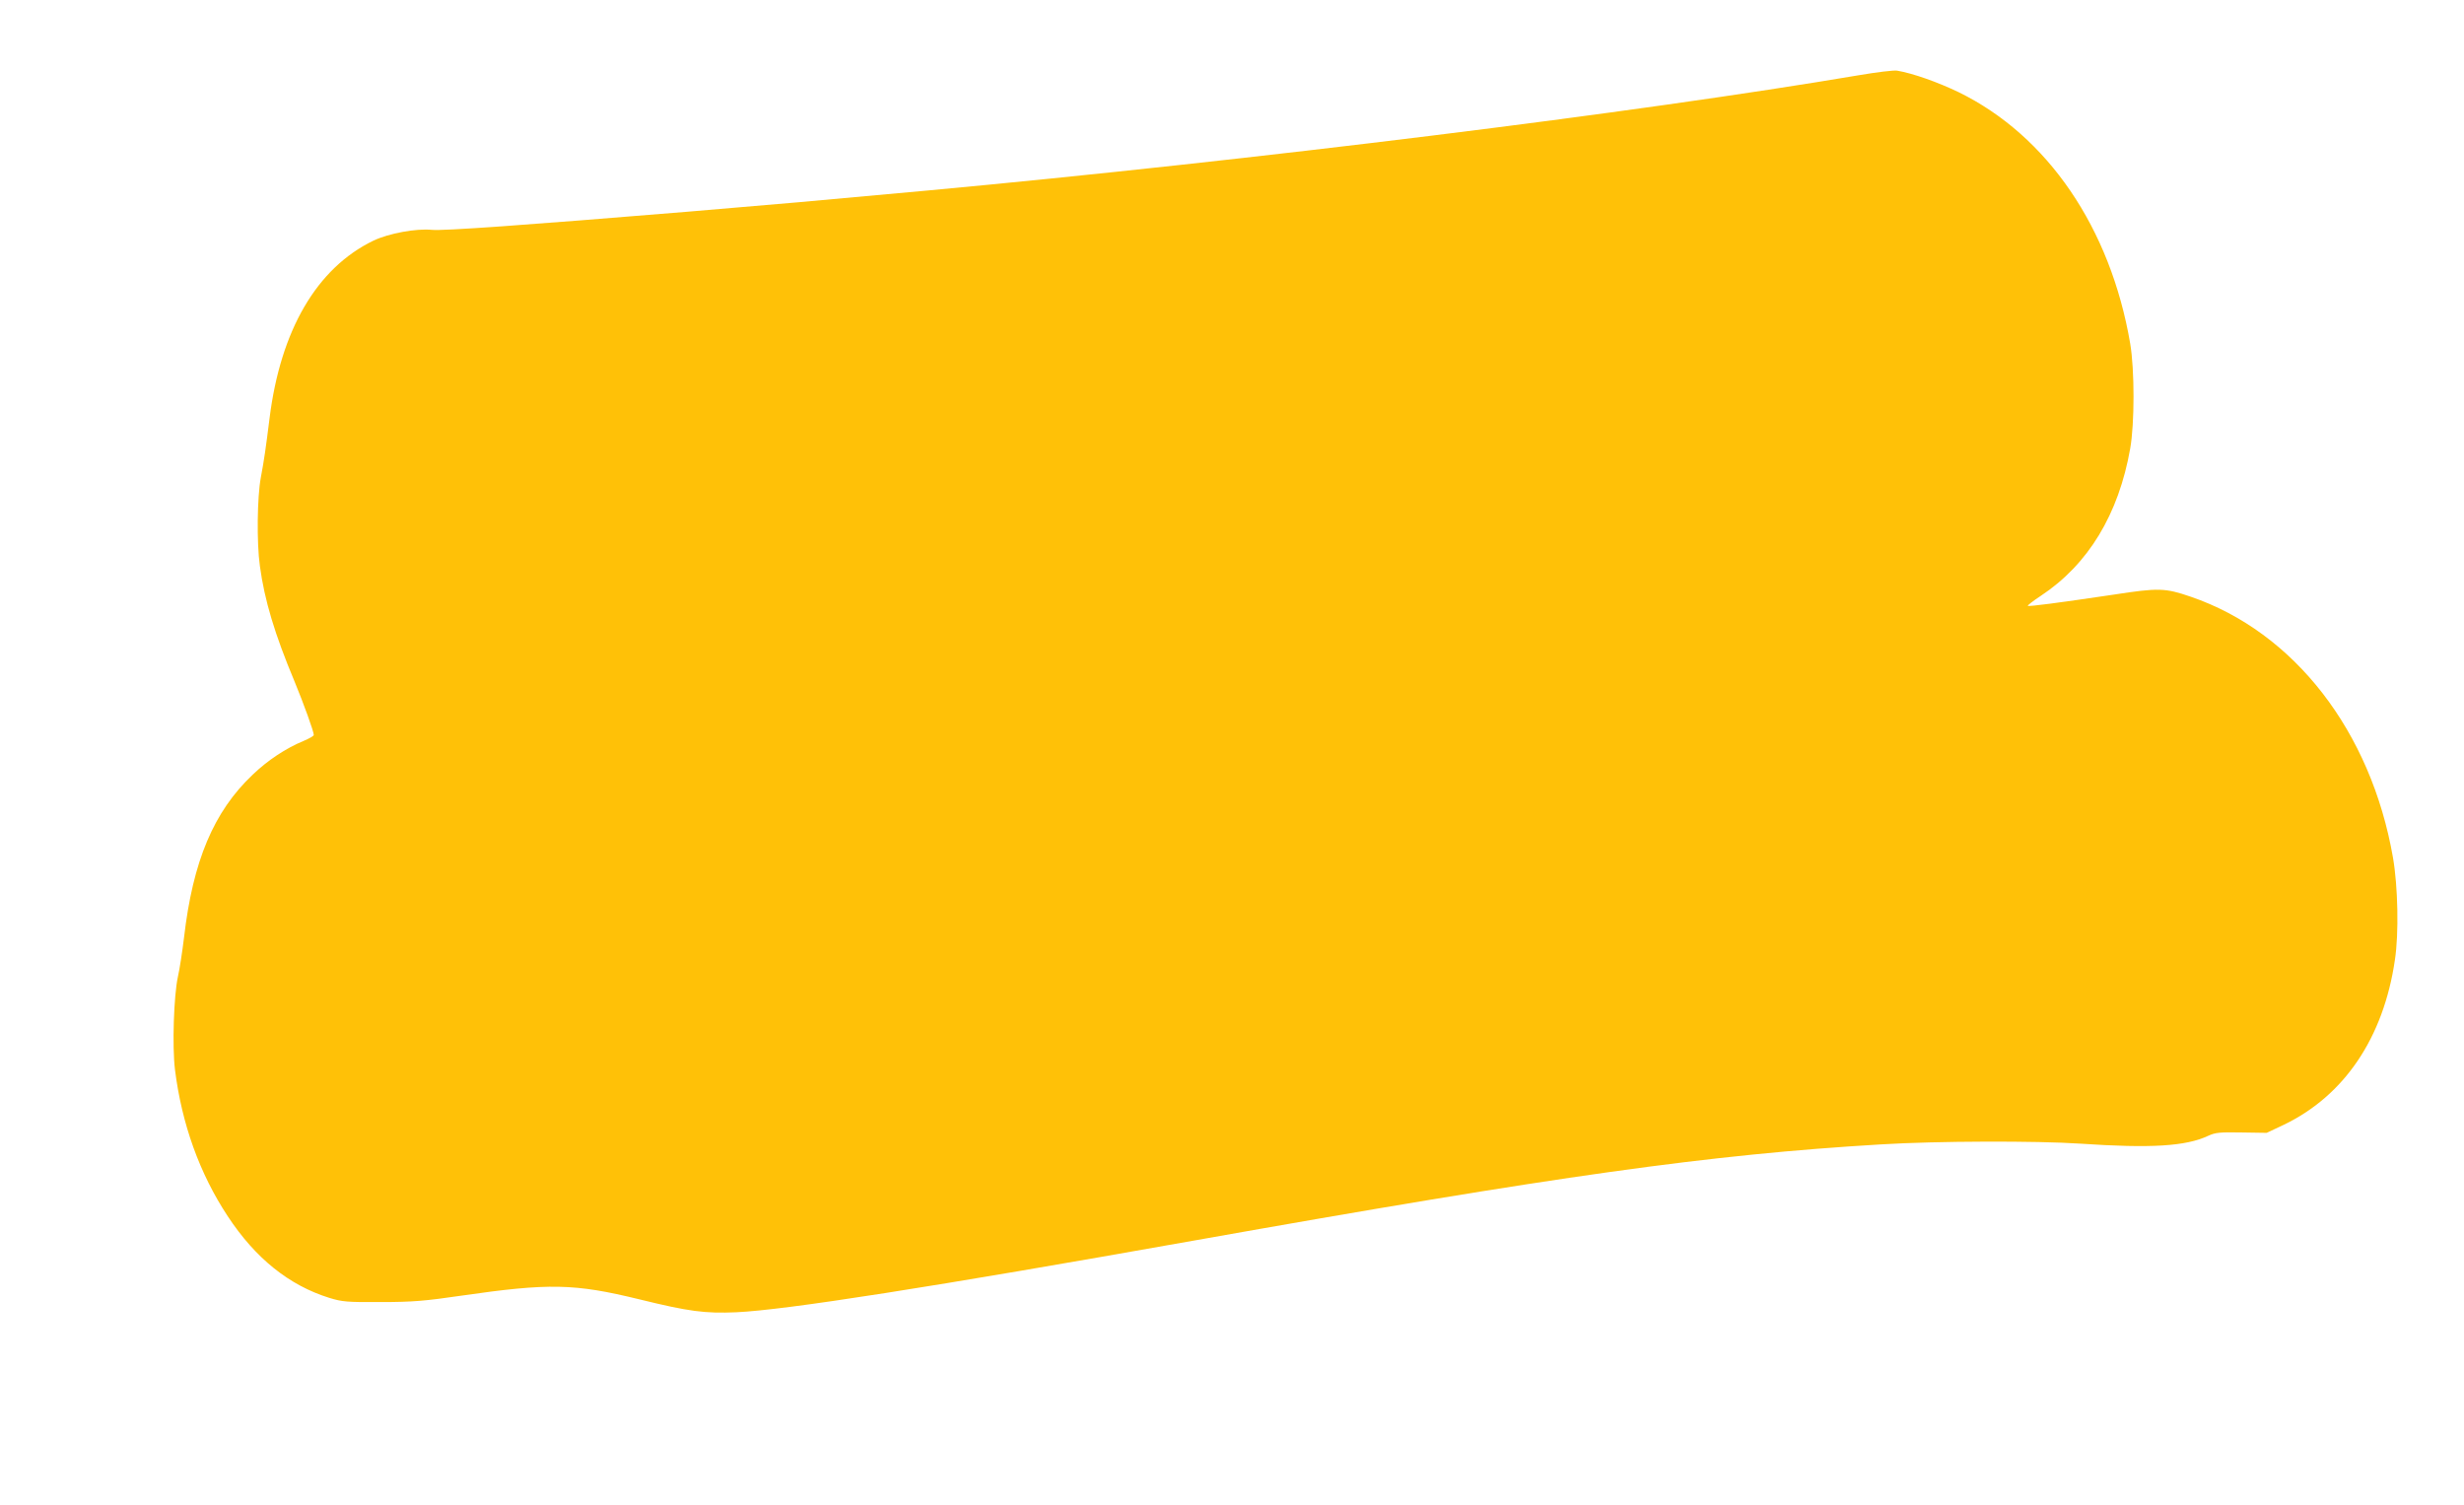<?xml version="1.0" standalone="no"?>
<!DOCTYPE svg PUBLIC "-//W3C//DTD SVG 20010904//EN"
 "http://www.w3.org/TR/2001/REC-SVG-20010904/DTD/svg10.dtd">
<svg version="1.0" xmlns="http://www.w3.org/2000/svg"
 width="1280pt" height="782pt" viewBox="0 0 1280 782"
 preserveAspectRatio="xMidYMid meet">
<g transform="translate(0,782) scale(0.1,-0.1)"
fill="#ffc107" stroke="none">
<path d="M9655 7429 c-1145 -194 -3156 -443 -4840 -599 -606 -56 -757 -69
-1245 -110 -850 -70 -1268 -100 -1327 -94 -81 8 -223 -18 -303 -56 -294 -142
-483 -465 -540 -925 -19 -151 -28 -216 -45 -305 -19 -102 -22 -339 -5 -460 24
-178 77 -354 180 -600 47 -114 100 -260 100 -278 0 -5 -24 -19 -53 -31 -92
-38 -187 -101 -264 -175 -203 -192 -311 -449 -357 -846 -9 -74 -23 -166 -32
-205 -21 -96 -30 -360 -15 -482 35 -281 128 -540 274 -761 144 -219 319 -359
527 -424 68 -21 93 -23 270 -22 164 0 230 6 415 33 457 66 587 64 927 -19 256
-63 340 -74 503 -67 259 12 1013 130 2375 372 1901 338 2680 447 3570 500 291
18 811 19 1035 4 370 -25 550 -14 667 41 37 17 60 19 173 17 l130 -2 89 42
c314 151 518 452 577 856 21 137 16 382 -10 532 -114 656 -513 1171 -1050
1355 -134 46 -167 47 -401 11 -290 -43 -441 -63 -446 -58 -2 2 28 26 68 52
246 163 404 423 464 765 23 130 23 409 0 545 -102 600 -429 1080 -891 1306
-108 52 -237 98 -320 112 -16 3 -106 -8 -200 -24z"/>
</g>
</svg>
